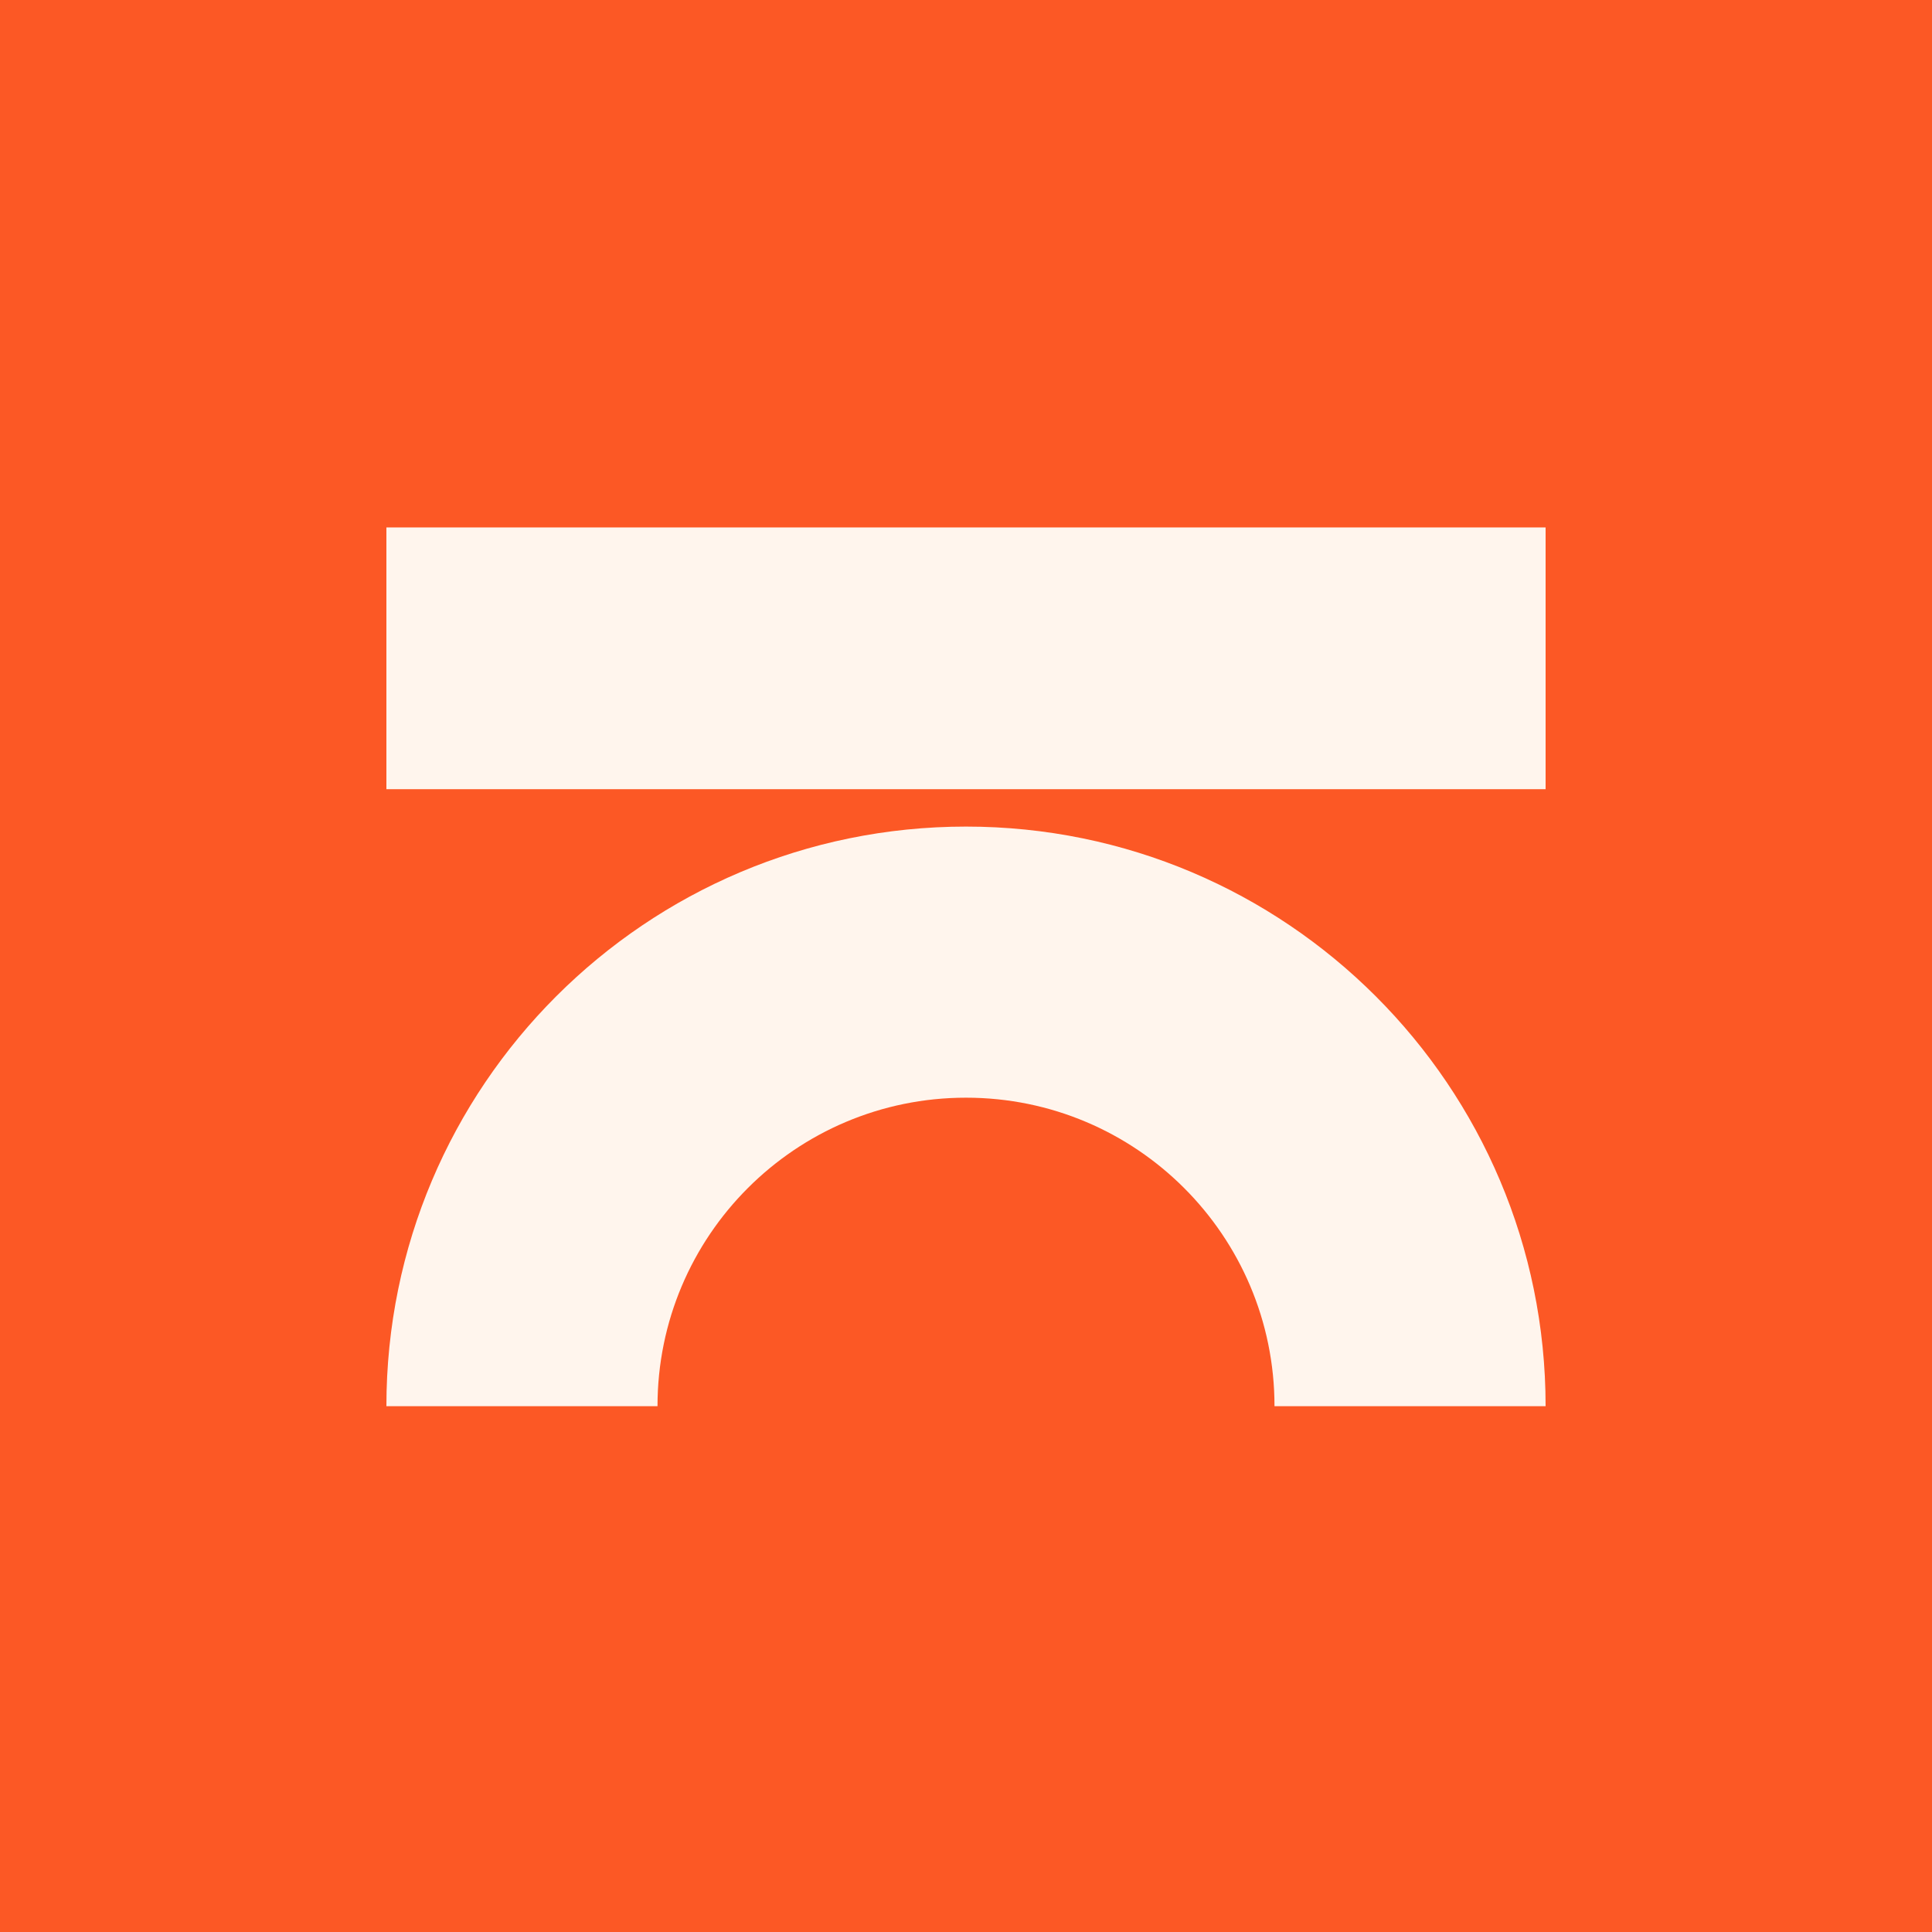 <svg xmlns="http://www.w3.org/2000/svg" version="1.1" xmlns:xlink="http://www.w3.org/1999/xlink" width="1000" height="1000"><rect width="100%" height="100%" fill="#333333" stroke="none"/><svg width="1000" height="1000" viewBox="0 0 1000 1000" fill="none" xmlns="http://www.w3.org/2000/svg">
<rect width="1000" height="1000" fill="#FC5825"></rect>
<rect x="200" y="273" width="600" height="135.484" fill="#FFF5ED"></rect>
<path d="M500 427.839C665.685 427.839 800 562.153 800 727.839H659.678C659.678 639.651 588.187 568.161 500 568.161C411.813 568.161 340.323 639.651 340.323 727.839H200C200 562.153 334.315 427.839 500 427.839Z" fill="#FFF5ED"></path>
</svg><style>@media (prefers-color-scheme: light) { :root { filter: none; } }
@media (prefers-color-scheme: dark) { :root { filter: none; } }
</style></svg>